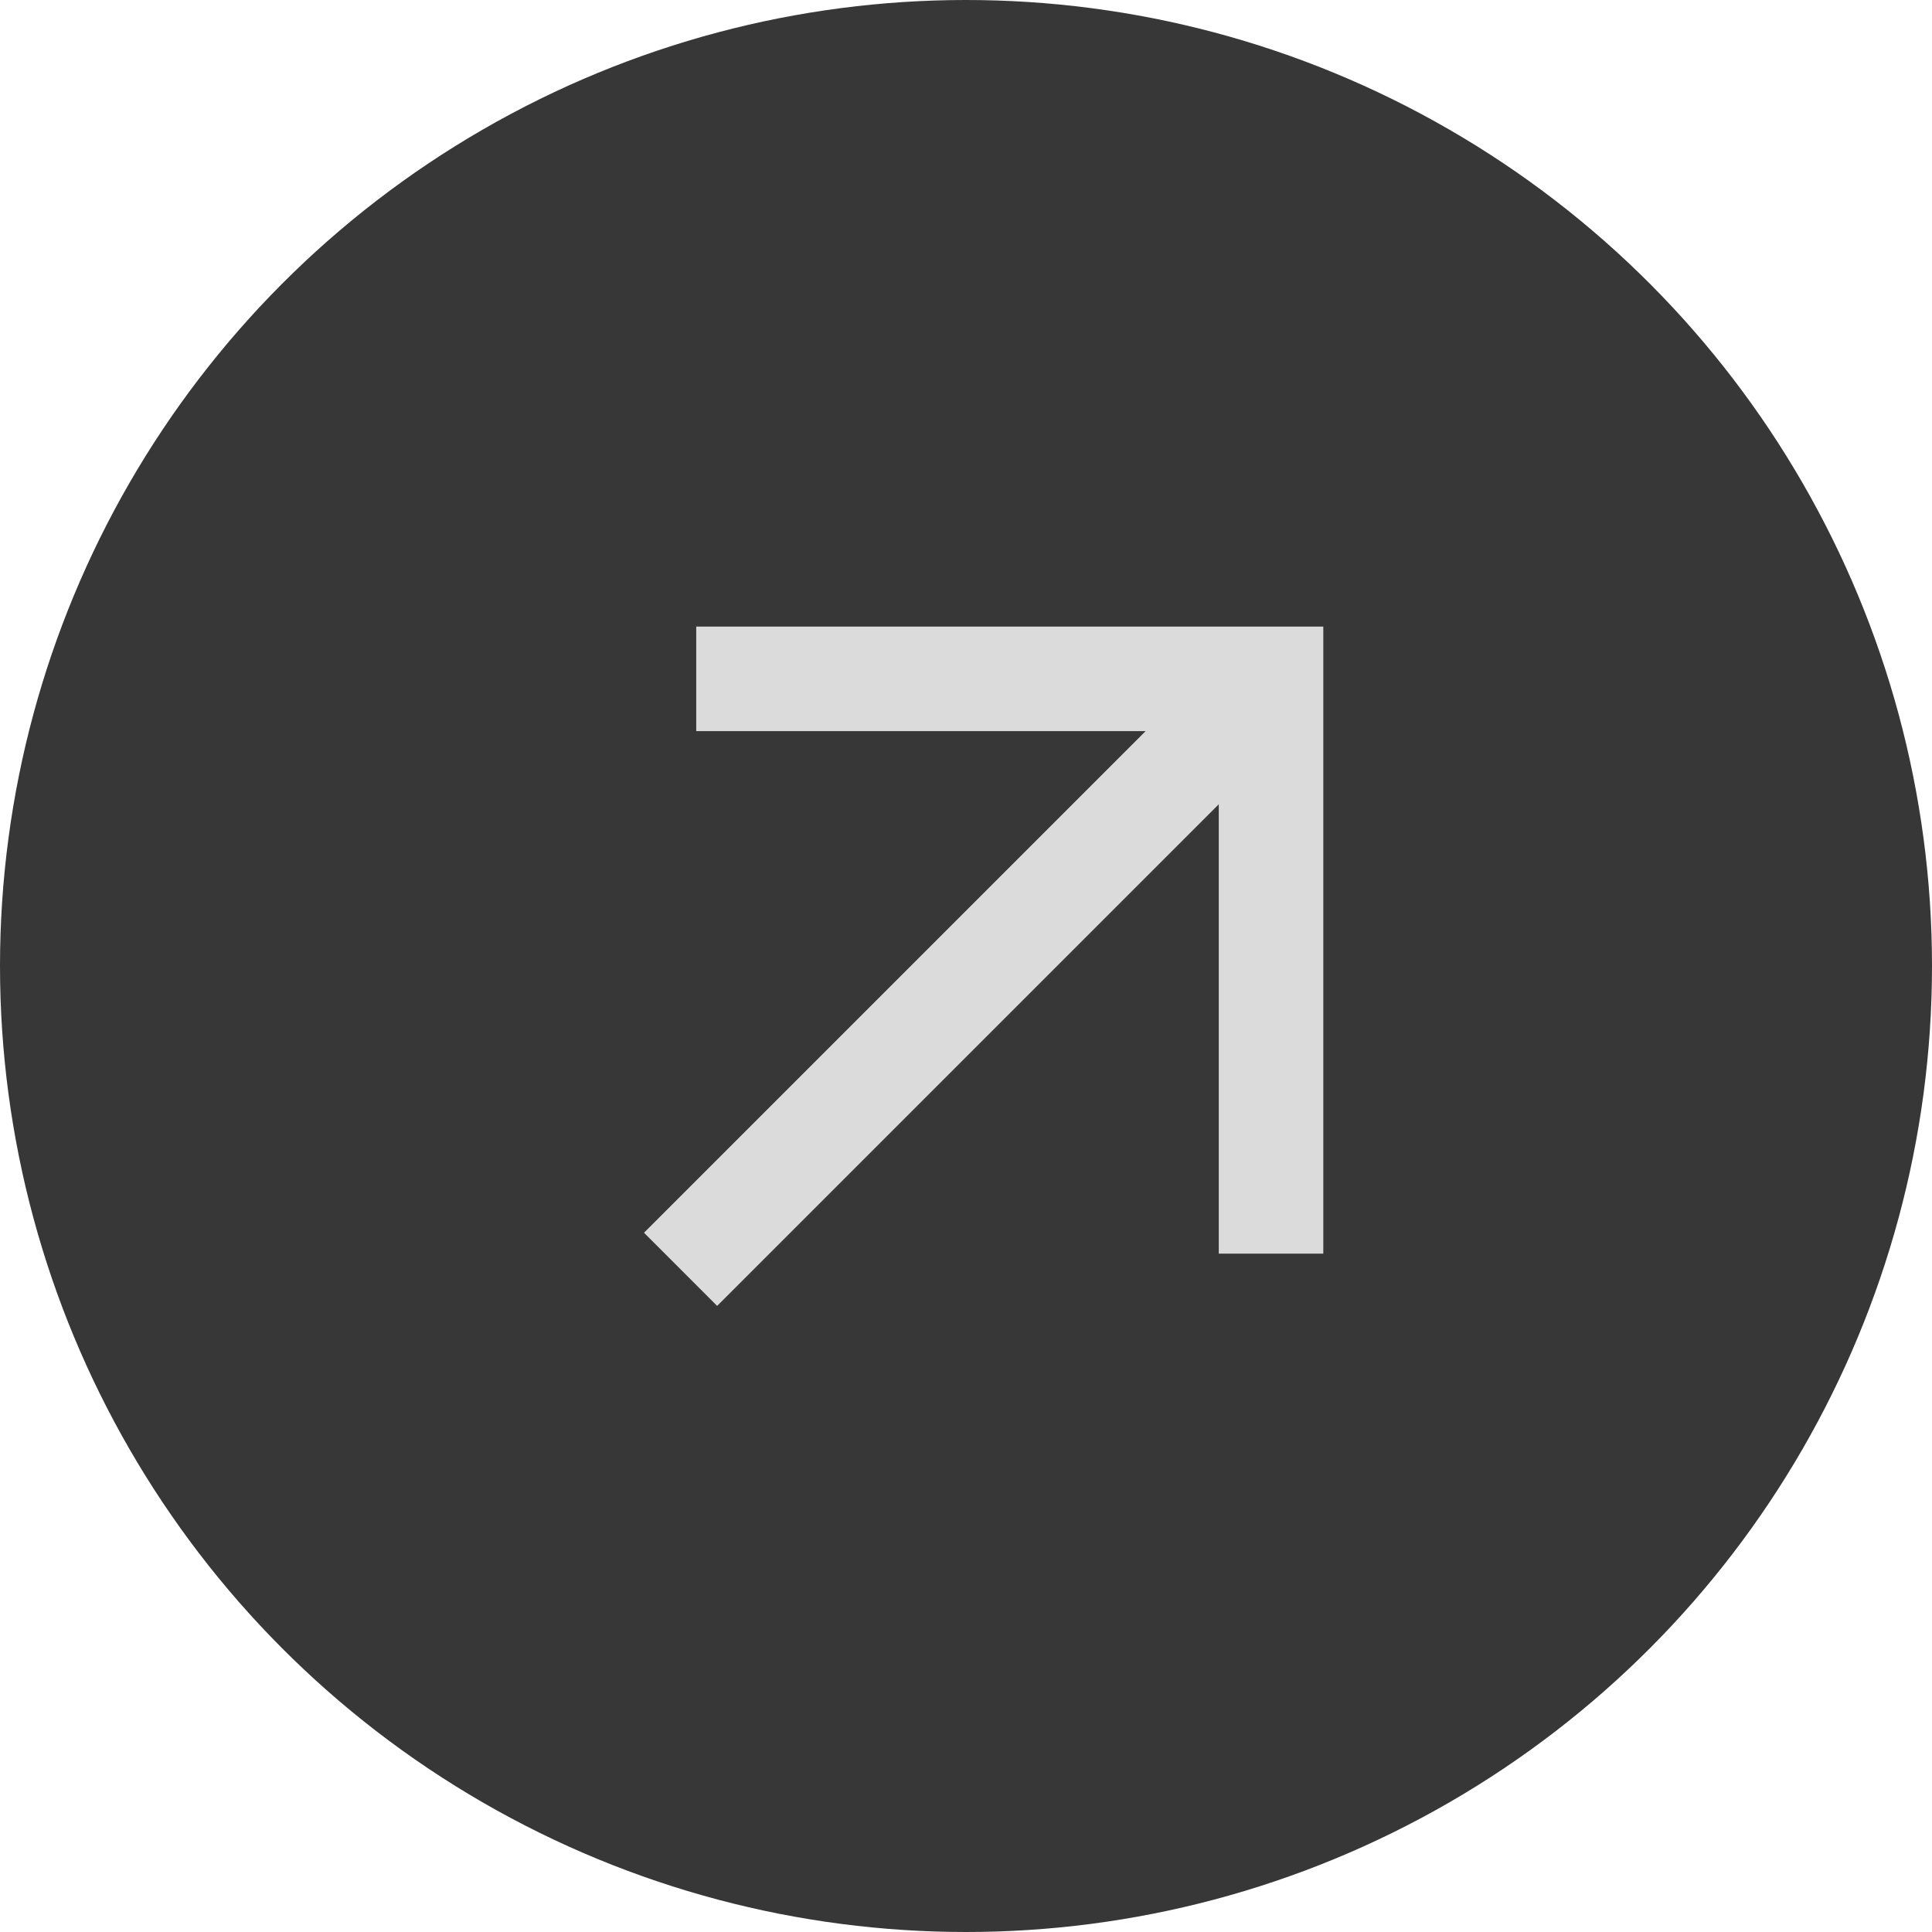 <svg width="48" height="48" viewBox="0 0 48 48" fill="none" xmlns="http://www.w3.org/2000/svg">
<circle cx="24" cy="24" r="24" fill="#373737"/>
<path d="M17.817 32.445L16 30.627L28.463 18.164H17.298V15.568H32.877V31.146H30.28V19.982L17.817 32.445Z" fill="#DBDBDB"/>
</svg>
